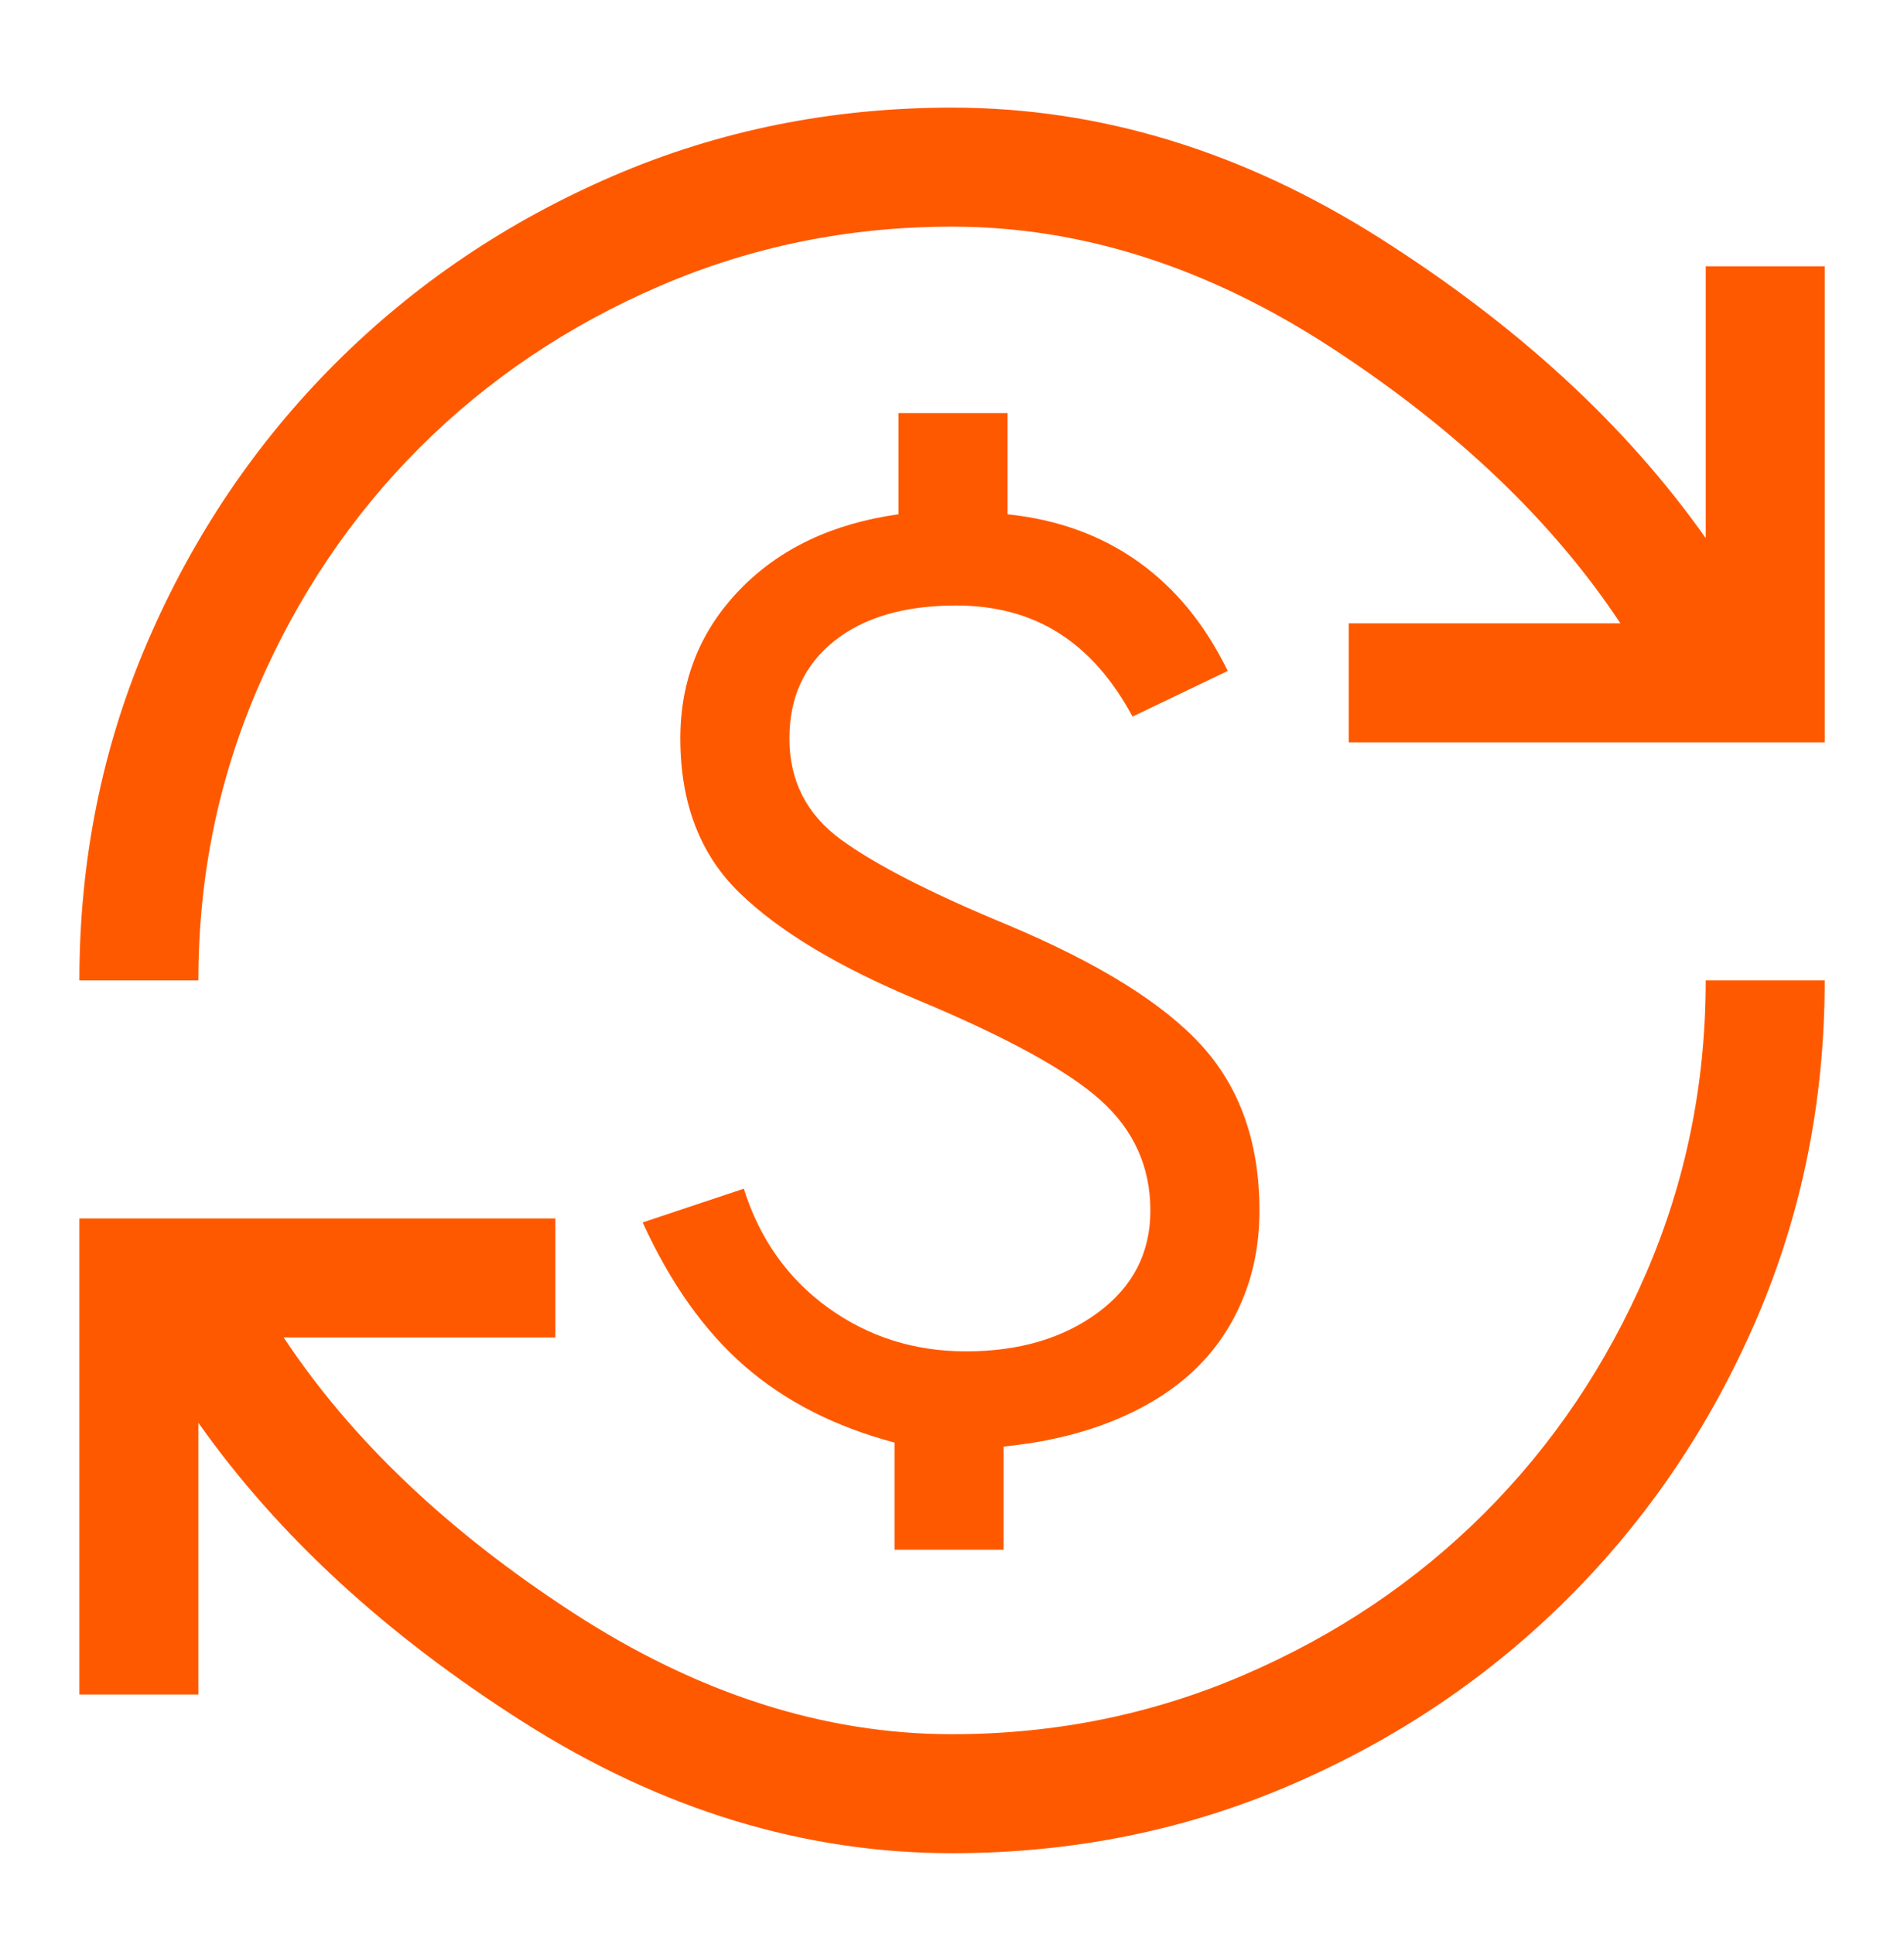 <svg width="64" height="65" viewBox="0 0 64 65" fill="none" xmlns="http://www.w3.org/2000/svg">
<g id="currency_exchange_56dp_FF5900_FILL1_wght400_GRAD0_opsz48 1">
<path id="Vector" d="M32.001 62.283C27.023 62.283 22.224 60.817 17.601 57.883C12.979 54.95 9.335 51.595 6.668 47.817V56.95H2.668V40.95H18.668V44.95H9.535C11.801 48.372 15.035 51.45 19.235 54.184C23.435 56.917 27.69 58.283 32.001 58.283C35.468 58.283 38.746 57.617 41.835 56.283C44.923 54.95 47.612 53.139 49.901 50.85C52.19 48.561 54.001 45.872 55.335 42.783C56.668 39.695 57.335 36.417 57.335 32.95H61.335C61.335 36.995 60.568 40.795 59.035 44.35C57.501 47.906 55.401 51.017 52.735 53.684C50.068 56.35 46.957 58.45 43.401 59.983C39.846 61.517 36.046 62.283 32.001 62.283ZM30.068 52.084V48.483C28.068 47.95 26.39 47.095 25.035 45.917C23.679 44.739 22.535 43.128 21.601 41.084L25.001 39.95C25.535 41.639 26.479 42.972 27.835 43.95C29.19 44.928 30.735 45.417 32.468 45.417C34.246 45.417 35.724 44.983 36.901 44.117C38.079 43.25 38.668 42.106 38.668 40.684C38.668 39.217 38.112 37.983 37.001 36.983C35.89 35.983 33.846 34.861 30.868 33.617C28.201 32.506 26.201 31.306 24.868 30.017C23.535 28.728 22.868 26.995 22.868 24.817C22.868 22.861 23.535 21.195 24.868 19.817C26.201 18.439 27.979 17.595 30.201 17.284V13.883H33.868V17.284C35.557 17.461 37.023 17.995 38.268 18.884C39.512 19.772 40.512 20.995 41.268 22.55L38.068 24.084C37.401 22.839 36.579 21.906 35.601 21.284C34.623 20.661 33.468 20.35 32.135 20.35C30.401 20.35 29.035 20.75 28.035 21.55C27.035 22.35 26.535 23.439 26.535 24.817C26.535 26.239 27.112 27.372 28.268 28.217C29.424 29.061 31.29 30.017 33.868 31.084C36.935 32.372 39.112 33.728 40.401 35.15C41.69 36.572 42.335 38.417 42.335 40.684C42.335 41.795 42.135 42.817 41.735 43.75C41.335 44.684 40.768 45.483 40.035 46.15C39.301 46.817 38.401 47.361 37.335 47.783C36.268 48.206 35.068 48.483 33.735 48.617V52.084H30.068ZM2.668 32.95C2.668 28.906 3.435 25.106 4.968 21.55C6.501 17.995 8.601 14.883 11.268 12.217C13.935 9.55 17.046 7.45 20.601 5.917C24.157 4.383 27.957 3.617 32.001 3.617C36.979 3.617 41.779 5.083 46.401 8.017C51.023 10.95 54.668 14.306 57.335 18.084V8.95H61.335V24.95H45.335V20.95H54.468C52.201 17.528 48.979 14.45 44.801 11.717C40.623 8.983 36.357 7.617 32.001 7.617C28.535 7.617 25.257 8.283 22.168 9.617C19.079 10.95 16.39 12.761 14.101 15.05C11.812 17.339 10.001 20.028 8.668 23.117C7.335 26.206 6.668 29.483 6.668 32.95H2.668Z" fill="#FF5900"/>
</g>
</svg>
